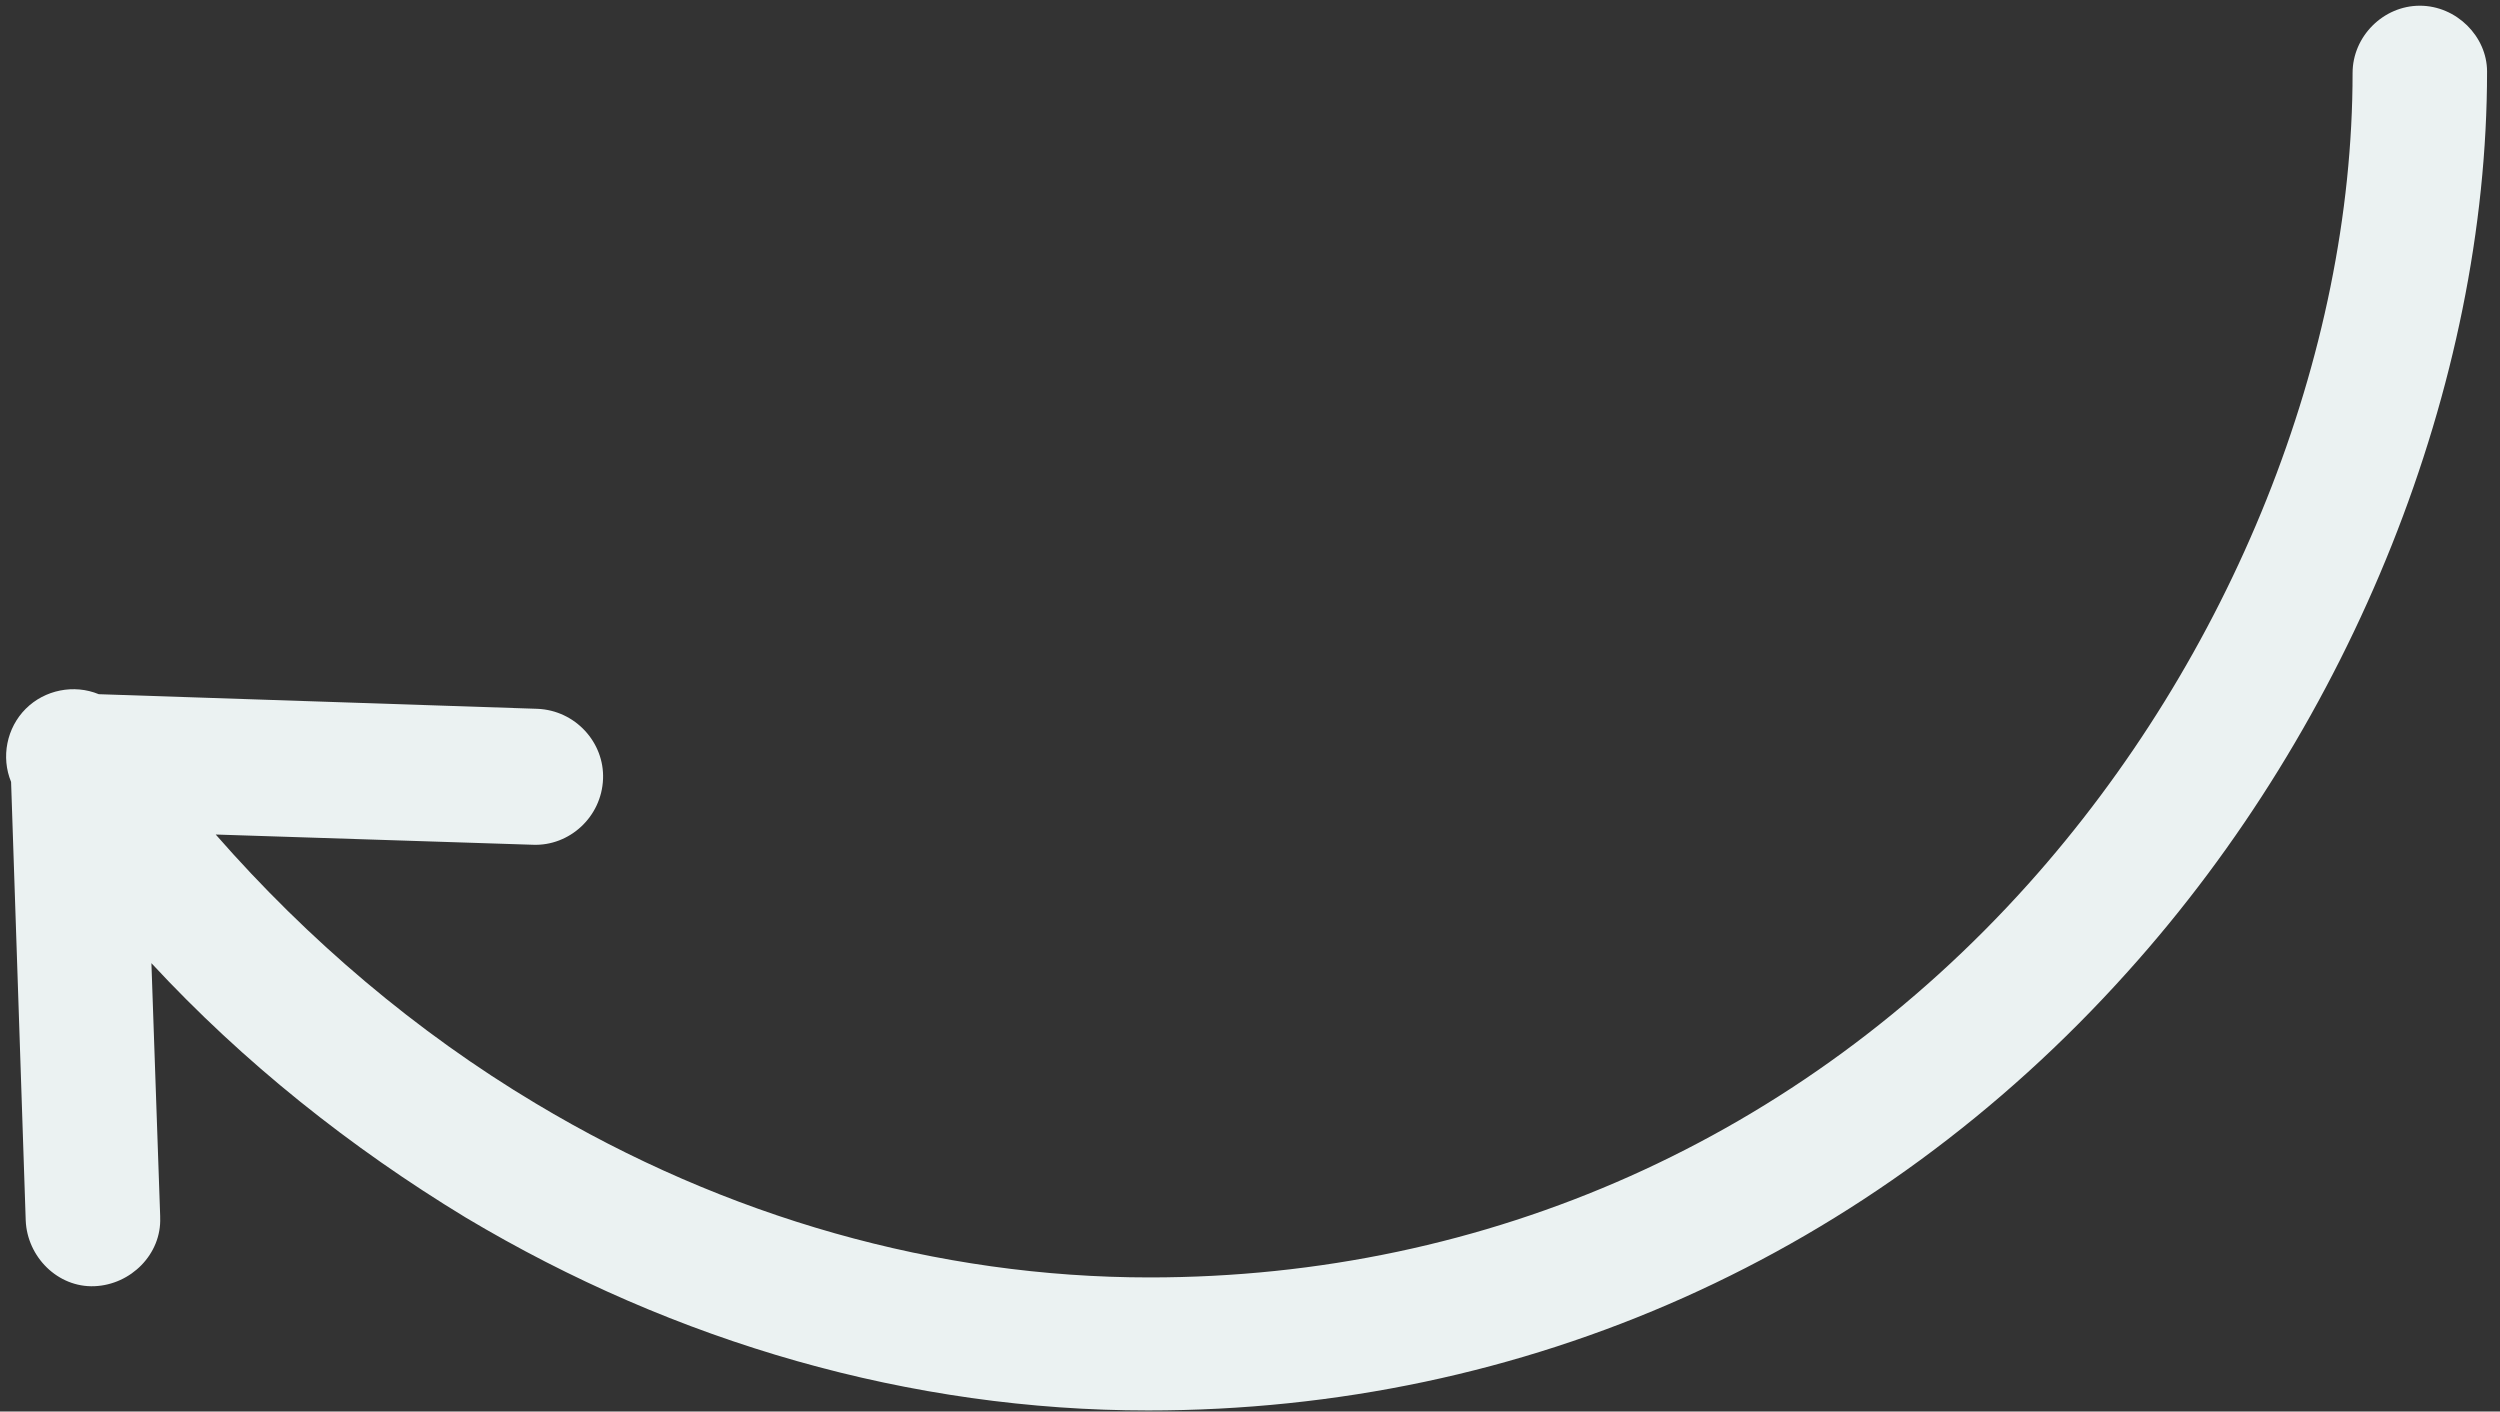 <svg width="147" height="83" viewBox="0 0 147 83" fill="none" xmlns="http://www.w3.org/2000/svg">
<rect x="0" y="0" width="147" height="83" fill="#333333" stroke="none"/>
<path d="M142.286 0.336C140.137 0.336 138.332 2.141 138.332 4.29C138.332 20.878 131.199 38.67 119.253 51.992C105.846 66.948 87.454 75.113 67.602 75.113C55.14 75.113 42.678 71.589 31.506 64.885C24.458 60.673 18.099 55.258 12.684 49.07L31.334 49.672C33.482 49.758 35.373 48.039 35.459 45.804C35.545 43.655 33.826 41.764 31.592 41.678L5.809 40.819C4.348 40.217 2.629 40.561 1.512 41.678C0.394 42.796 0.051 44.515 0.652 45.976L1.512 71.761C1.598 73.91 3.402 75.715 5.551 75.629C7.7 75.543 9.504 73.738 9.418 71.589V71.503L8.903 56.634C14.317 62.478 20.591 67.464 27.38 71.589C39.756 78.981 53.593 82.935 67.516 82.935C89.689 82.935 110.143 73.824 125.097 57.149C138.332 42.452 146.239 22.597 146.239 4.204C146.239 2.141 144.434 0.336 142.286 0.336Z" fill="#EBF2F2"/>
</svg>
